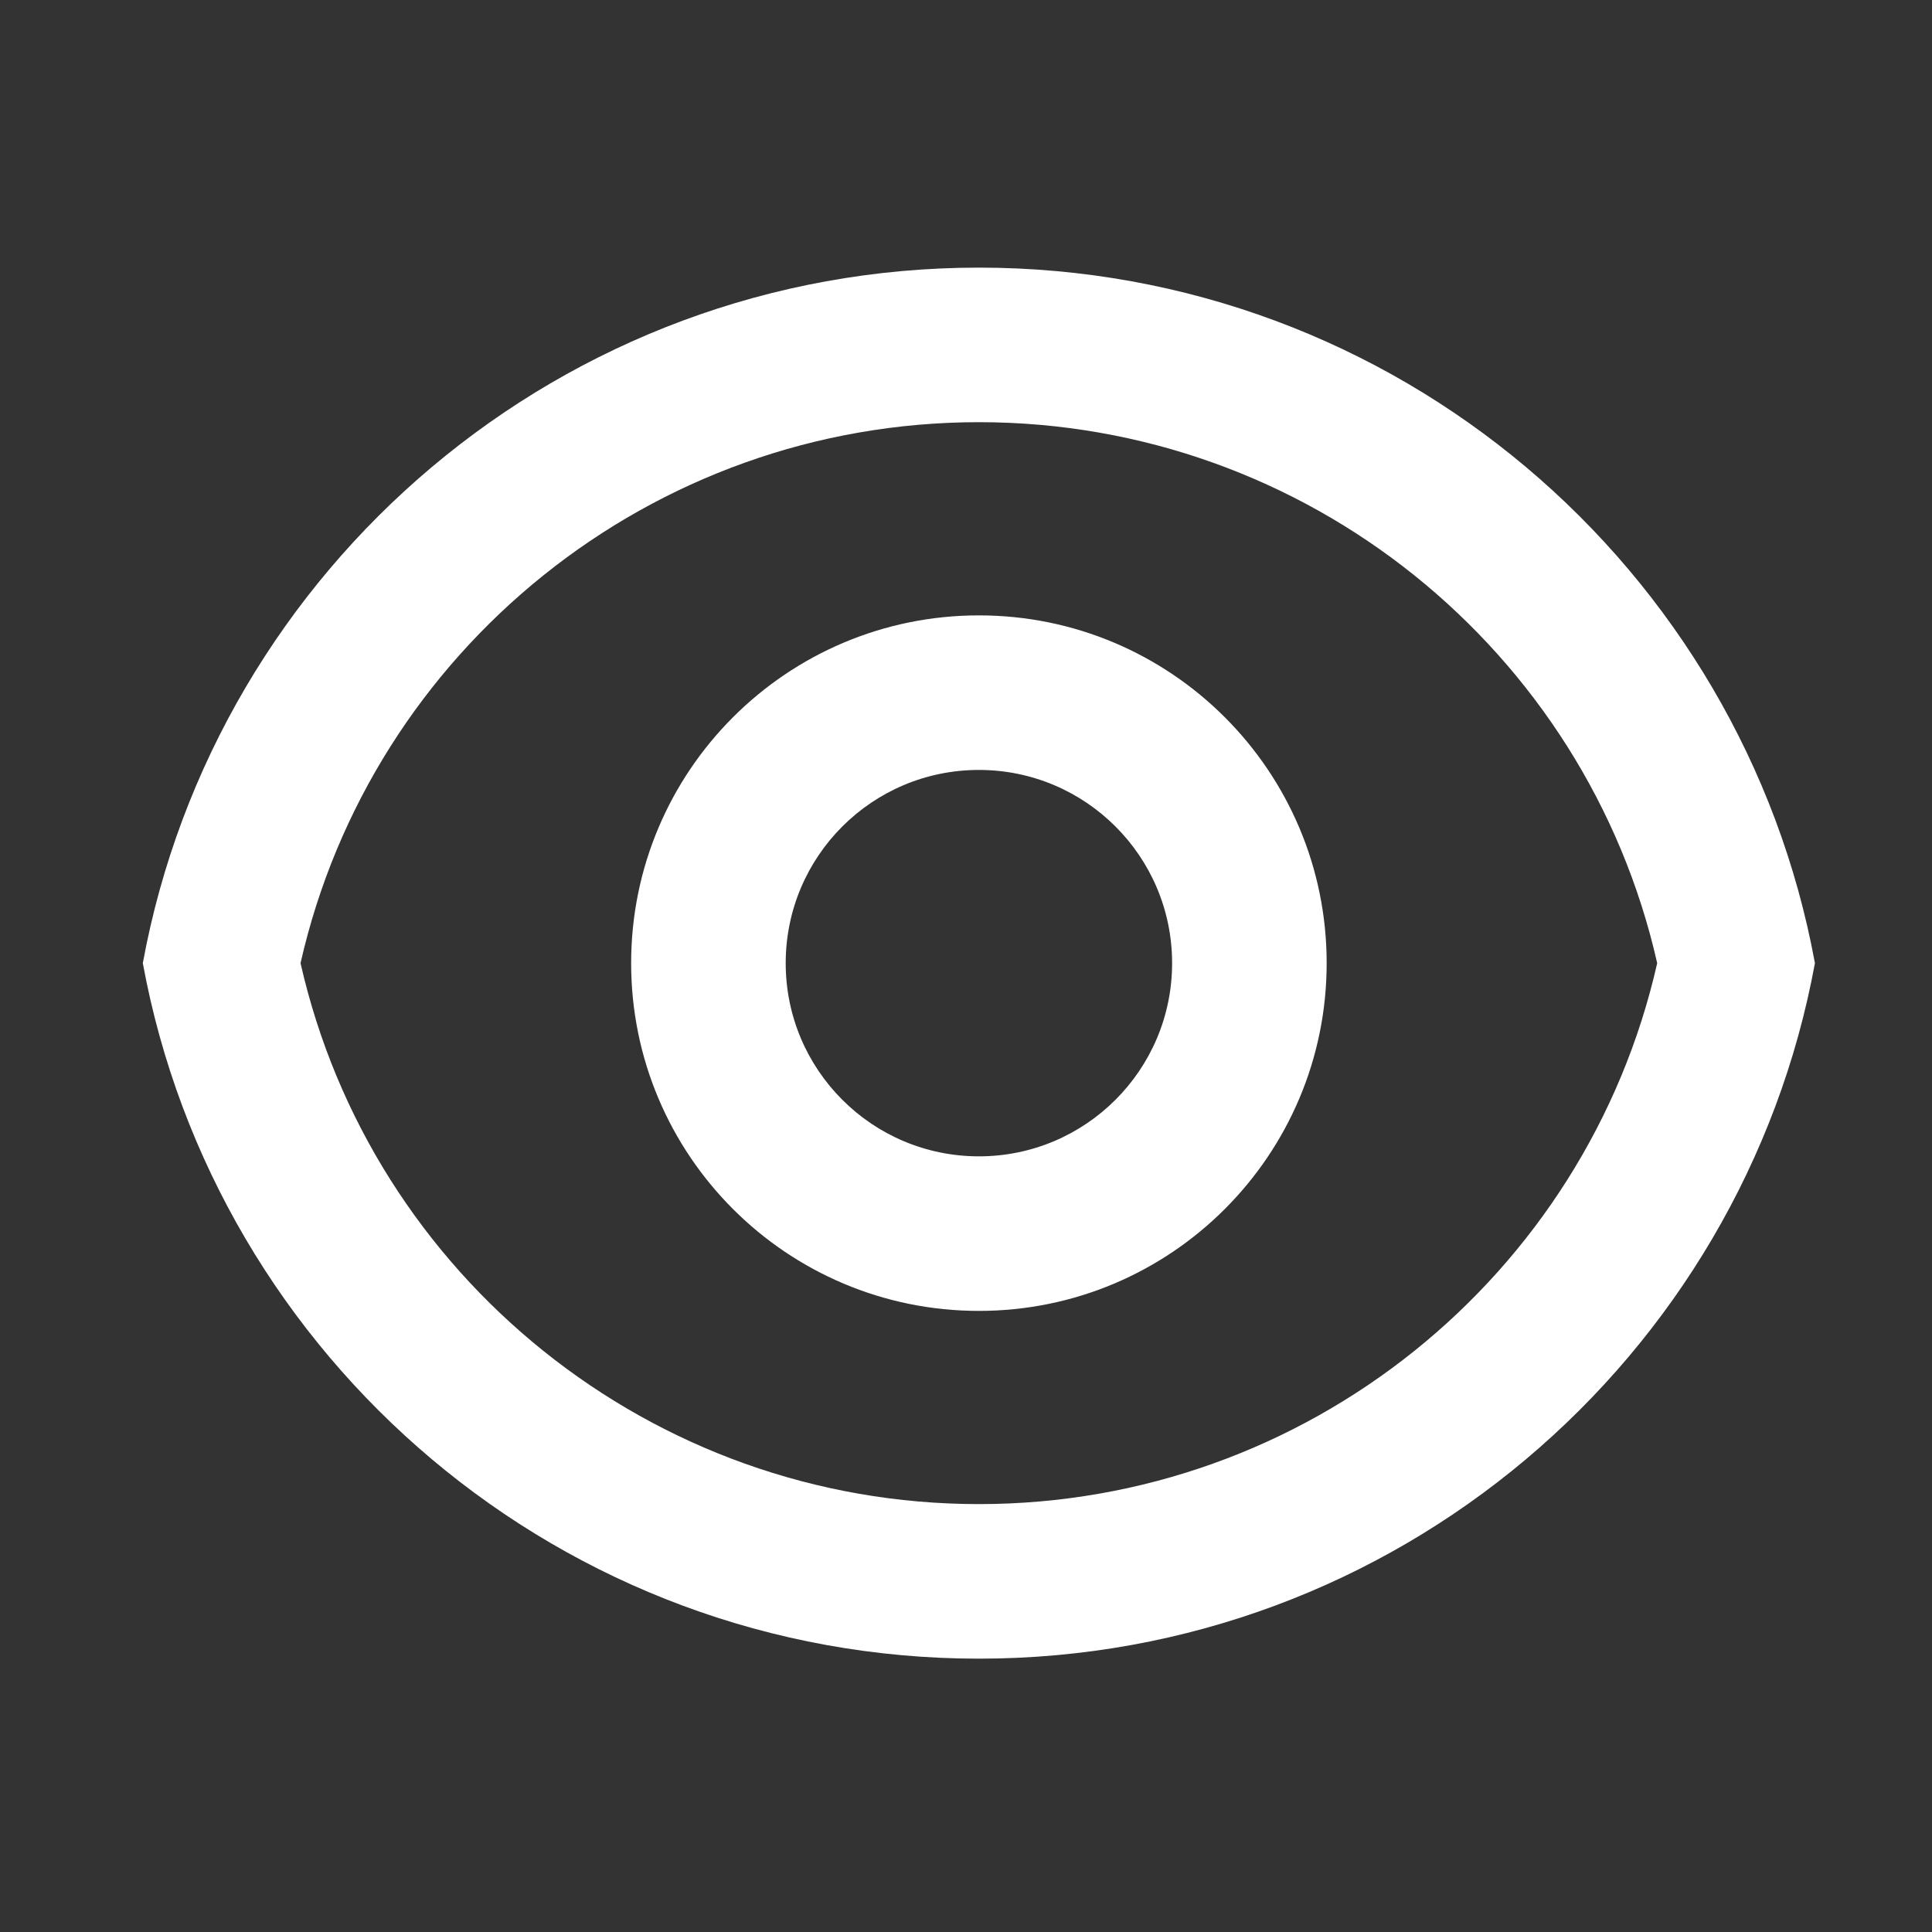 <svg width="25" height="25" viewBox="0 0 25 25" fill="none" xmlns="http://www.w3.org/2000/svg">
<rect x="0" y="0" width="25" height="25" fill="#333333" stroke="none"/>
<path d="M12.667 3.463C18.059 3.463 22.545 7.343 23.485 12.463C22.545 17.583 18.059 21.463 12.667 21.463C7.275 21.463 2.789 17.583 1.848 12.463C2.789 7.343 7.275 3.463 12.667 3.463ZM12.667 19.463C16.902 19.463 20.527 16.515 21.444 12.463C20.527 8.411 16.902 5.463 12.667 5.463C8.431 5.463 4.807 8.411 3.889 12.463C4.807 16.515 8.431 19.463 12.667 19.463ZM12.667 16.963C10.181 16.963 8.167 14.948 8.167 12.463C8.167 9.978 10.181 7.963 12.667 7.963C15.152 7.963 17.167 9.978 17.167 12.463C17.167 14.948 15.152 16.963 12.667 16.963ZM12.667 14.963C14.047 14.963 15.167 13.844 15.167 12.463C15.167 11.082 14.047 9.963 12.667 9.963C11.286 9.963 10.167 11.082 10.167 12.463C10.167 13.844 11.286 14.963 12.667 14.963Z" fill="white"/>
</svg>

